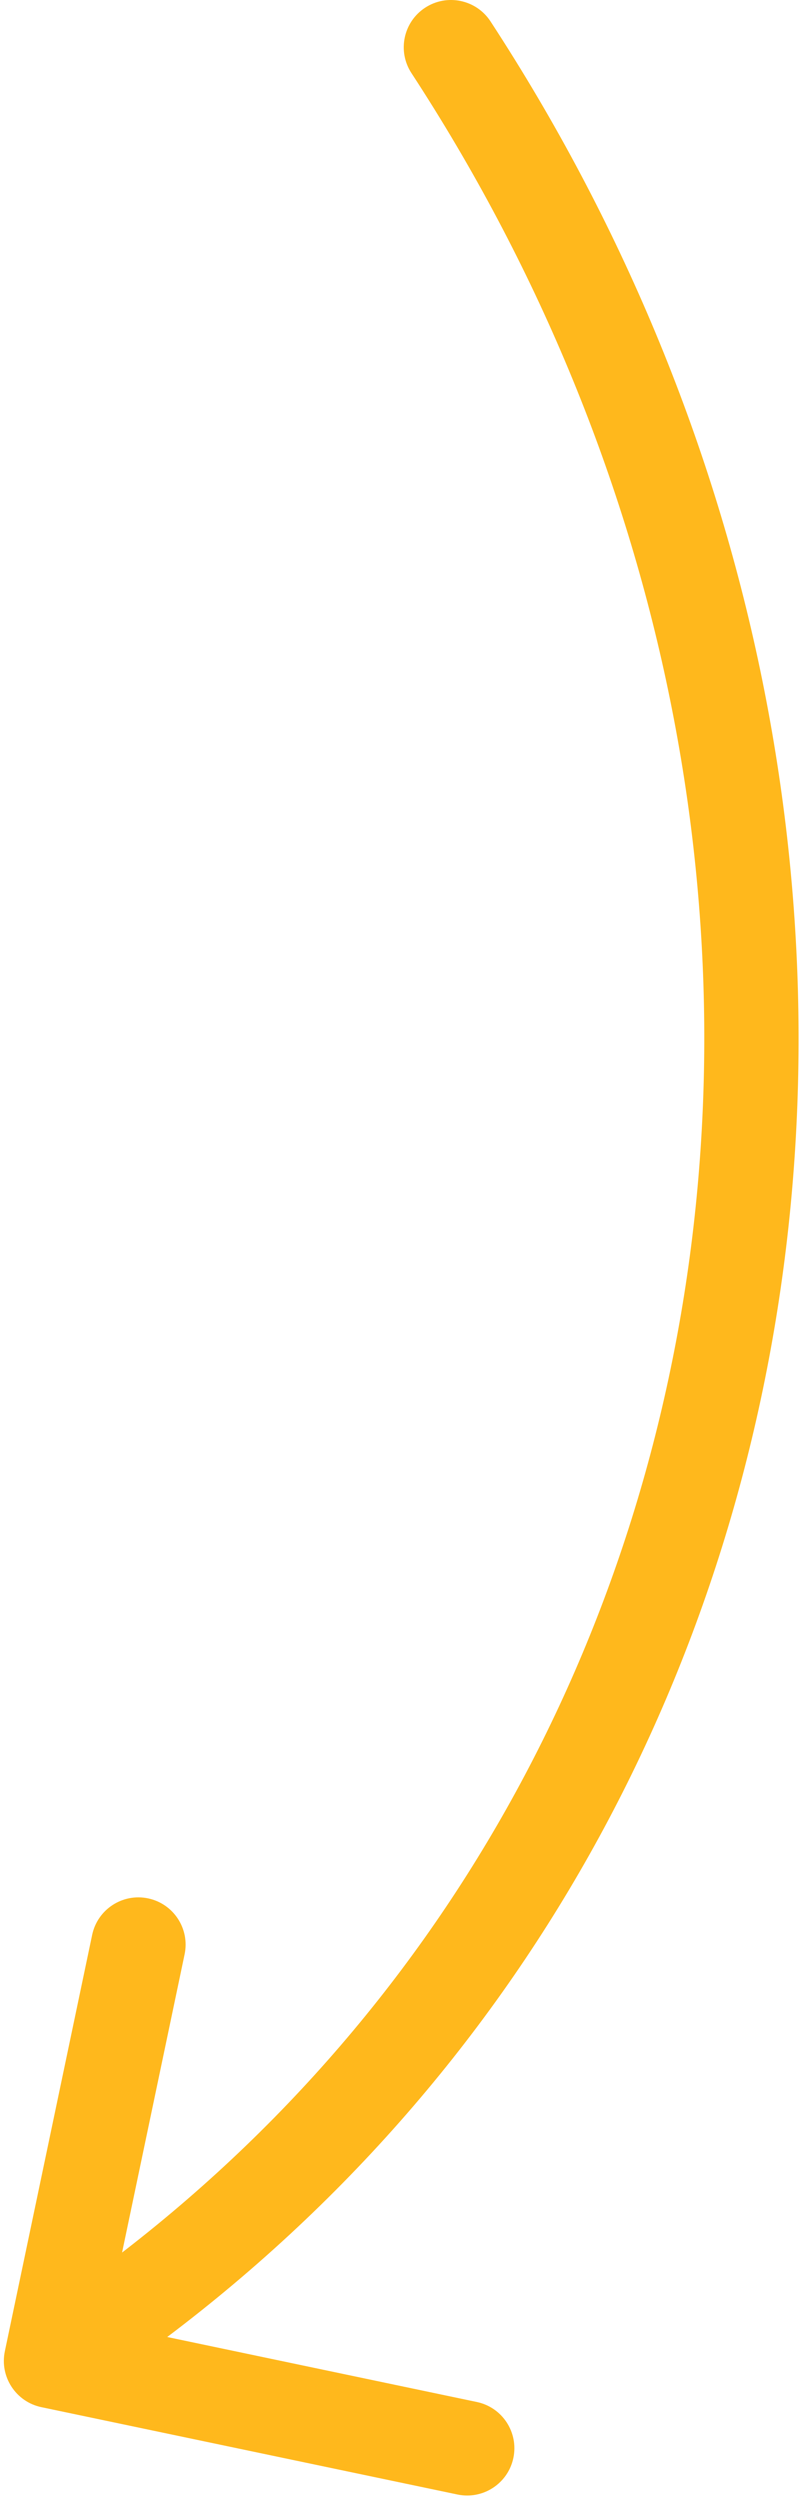 <svg width="170" height="529" viewBox="0 0 170 529" fill="none" xmlns="http://www.w3.org/2000/svg">
<path d="M1.028 497.49C-0.106 502.895 3.356 508.196 8.761 509.33L96.843 527.81C102.249 528.944 107.55 525.482 108.684 520.076C109.818 514.671 106.355 509.37 100.95 508.236L22.655 491.809L39.081 413.514C40.215 408.109 36.753 402.808 31.348 401.674C25.943 400.54 20.642 404.002 19.508 409.407L1.028 497.49ZM103.849 4.531C100.829 -0.093 94.632 -1.393 90.008 1.627C85.384 4.647 84.084 10.844 87.104 15.468L103.849 4.531ZM16.283 507.915C183.071 398.976 214.921 174.584 103.849 4.531L87.104 15.468C193.059 177.686 161.534 389.155 5.346 491.171L16.283 507.915Z" fill="#FFB81C"/>
</svg>
